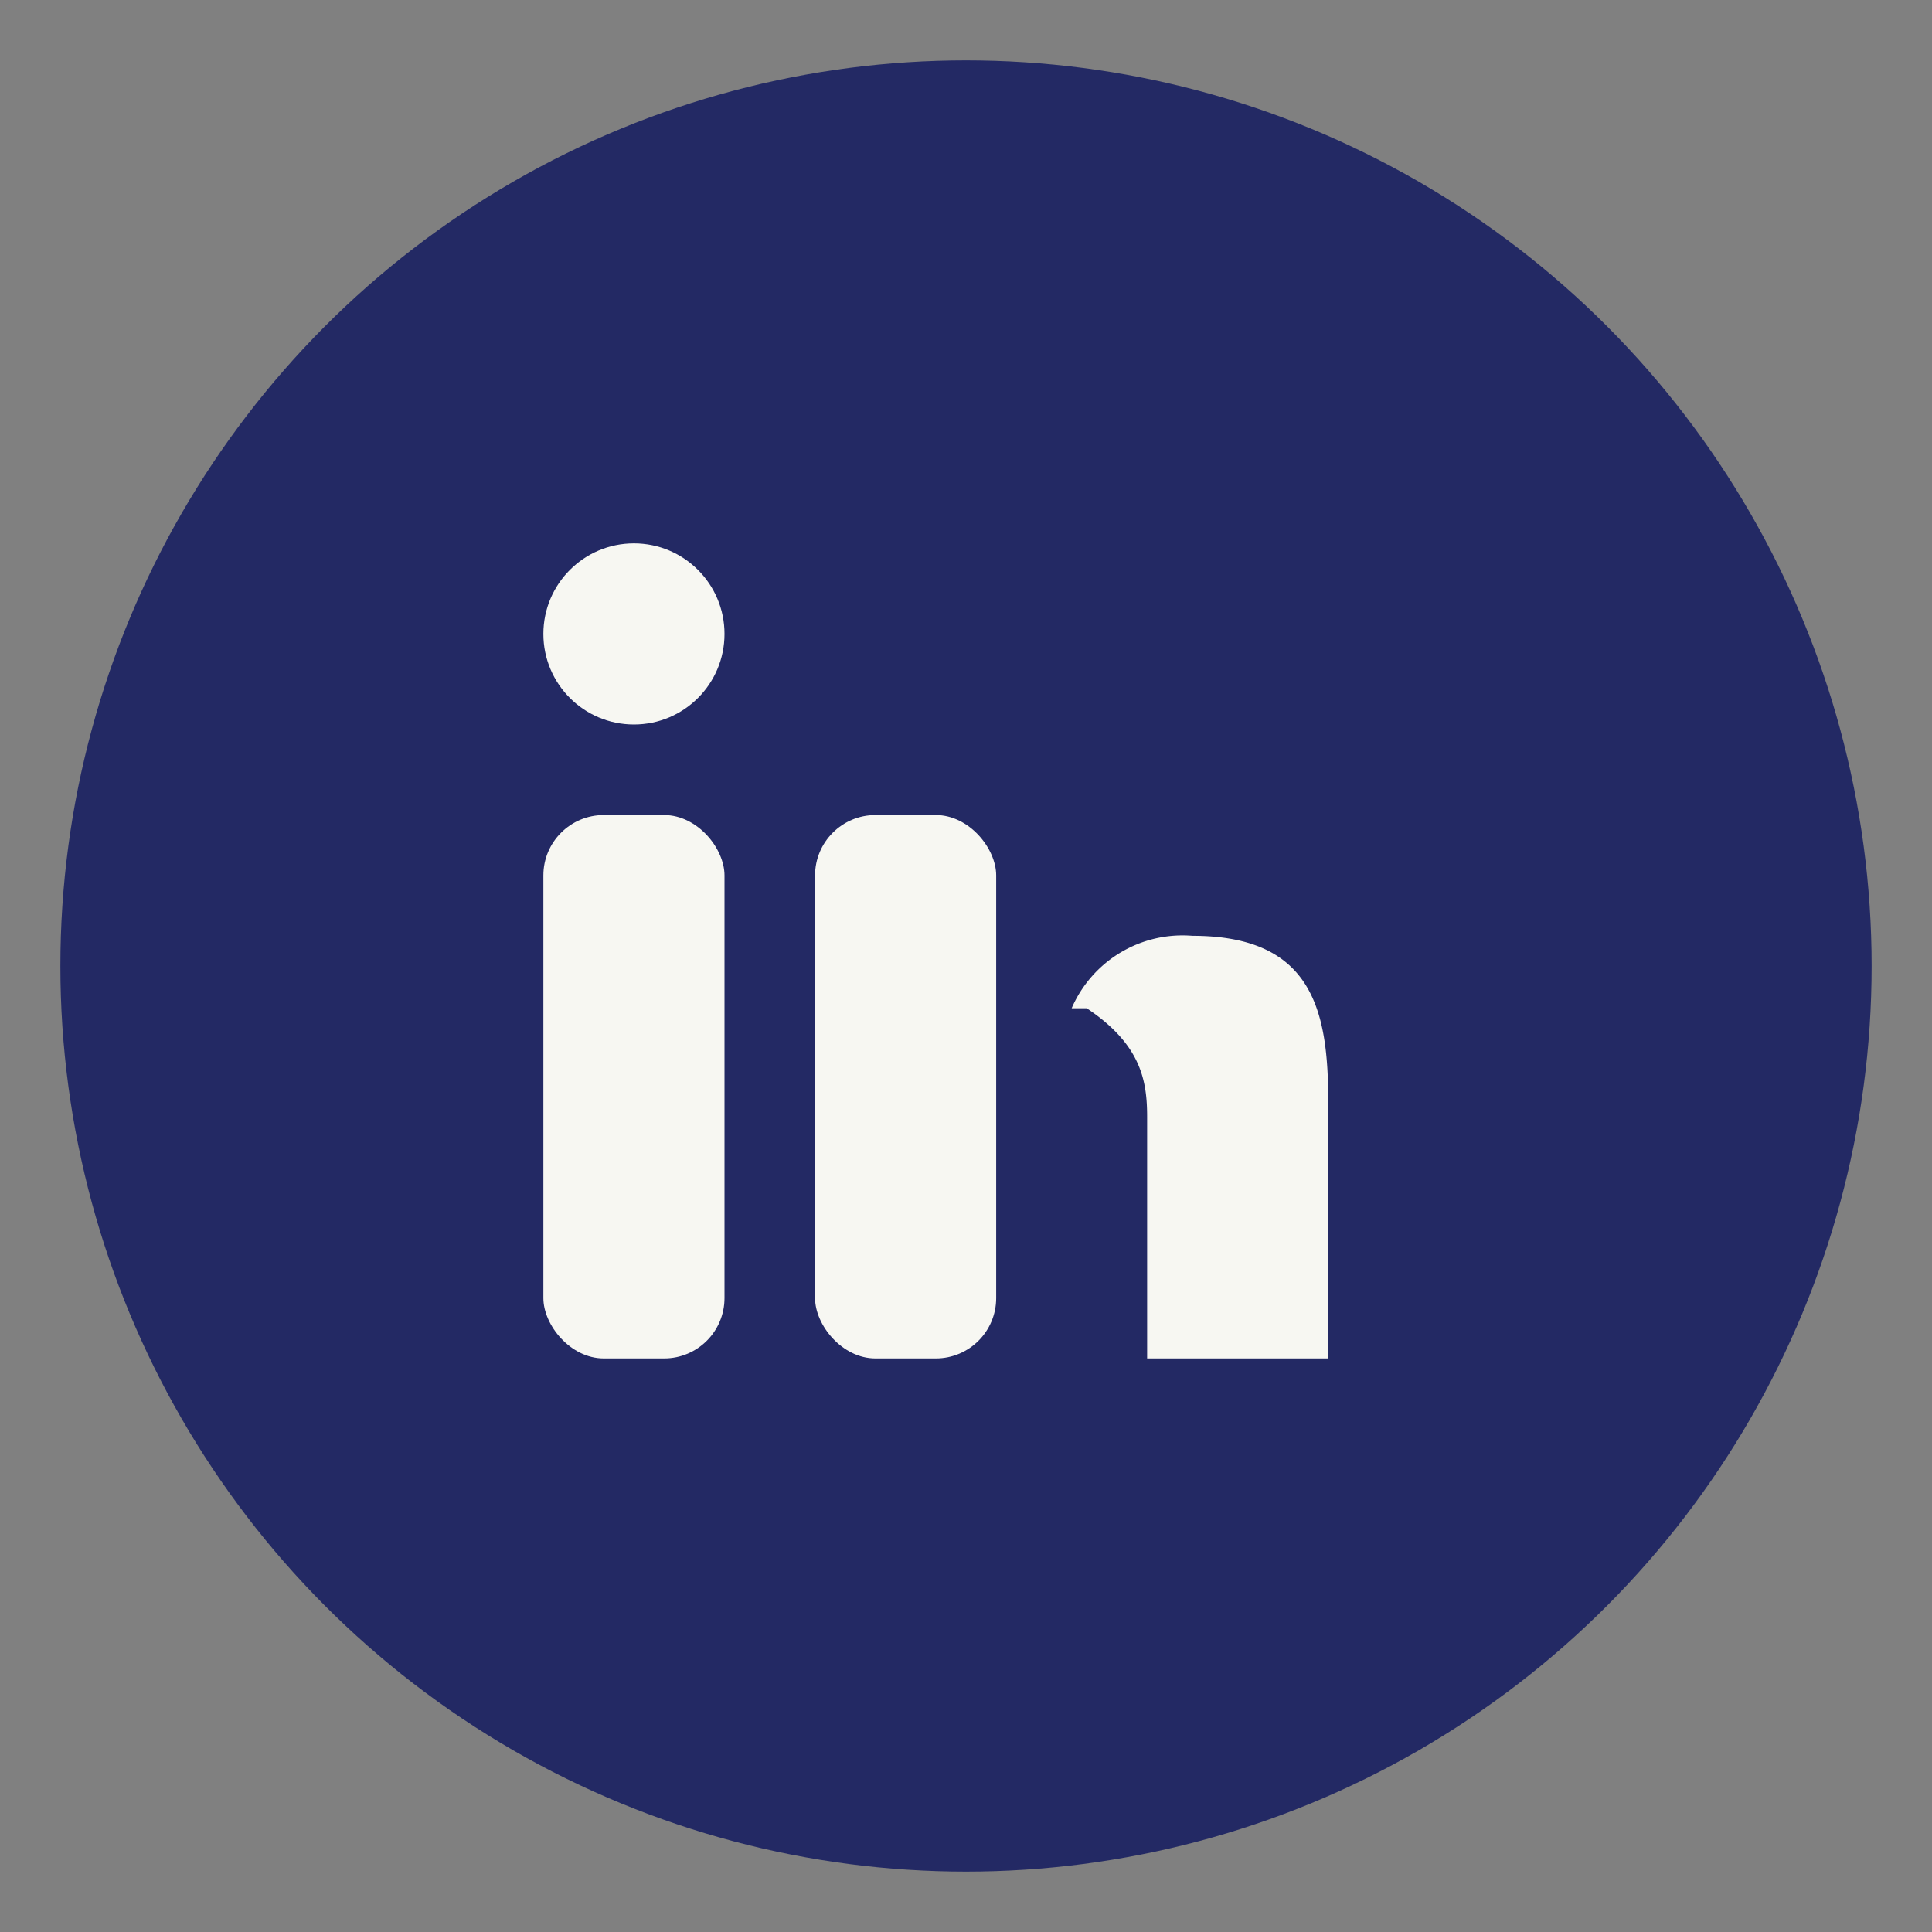 <?xml version="1.0" encoding="UTF-8"?>
<svg xmlns="http://www.w3.org/2000/svg" width="32" height="32" viewBox="0 0 32 32"><rect x="0" y="0" width="32" height="32" fill="#808080" stroke="none"/><circle cx="16" cy="16" r="15" fill="#232964"/><rect x="9" y="13.5" width="3" height="9" rx="1" fill="#F7F7F2"/><rect x="13.5" y="13.5" width="3" height="9" rx="1" fill="#F7F7F2"/><circle cx="10.5" cy="10.5" r="1.5" fill="#F7F7F2"/><path d="M17.75 16.7a2 2 0 0 1 2-1.2c2 0 2.25 1.25 2.25 2.75v4.25h-3V18.5c0-.6-.1-1.2-1-1.8z" fill="#F7F7F2"/></svg>